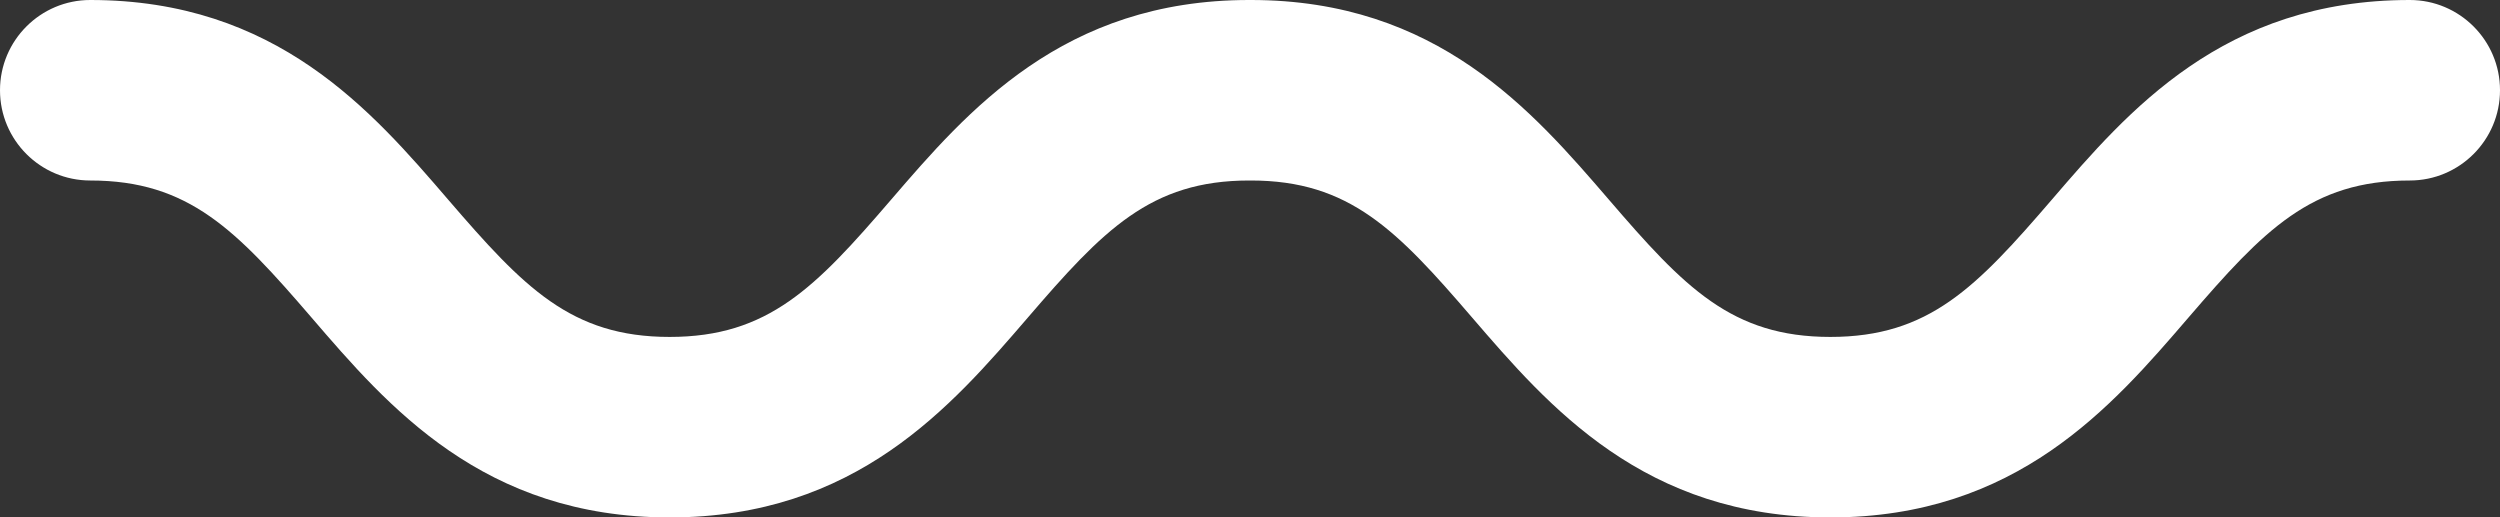 <?xml version="1.0" encoding="UTF-8"?>
<svg id="Layer_2" data-name="Layer 2" xmlns="http://www.w3.org/2000/svg" viewBox="0 0 207.76 43">
  <rect x="0" y="0" width="207.76" height="43" fill="#333333" stroke="none"/>
  <defs>
    <style>
      .cls-1 {
        fill: #fff;
      }
    </style>
  </defs>
  <g id="Layer_2-2" data-name="Layer 2">
    <g id="Layer_2-2" data-name="Layer 2-2">
      <g id="Layer_1-2" data-name="Layer 1-2">
        <path class="cls-1" d="m207.76,7.5c0,4.14-3.36,7.5-7.5,7.5-8.2,0-12.13,4.12-18.39,11.39-6.36,7.4-14.28,16.61-29.76,16.61s-23.4-9.21-29.77-16.61c-6.25-7.27-10.19-11.39-18.39-11.39h-.14c-8.2,0-12.14,4.12-18.39,11.39-6.37,7.4-14.29,16.61-29.77,16.61s-23.4-9.21-29.76-16.61c-6.26-7.27-10.19-11.39-18.39-11.39C3.36,15,0,11.64,0,7.5S3.36,0,7.5,0c15.48,0,23.4,9.21,29.76,16.61,6.26,7.27,10.19,11.39,18.39,11.39s12.14-4.12,18.39-11.39c6.37-7.4,14.29-16.61,29.77-16.61h.14c15.48,0,23.4,9.21,29.77,16.61,6.25,7.27,10.19,11.39,18.39,11.39s12.13-4.12,18.39-11.39c6.36-7.4,14.28-16.61,29.76-16.61,4.14,0,7.5,3.36,7.5,7.5Z"/>
      </g>
    </g>
  </g>
</svg>